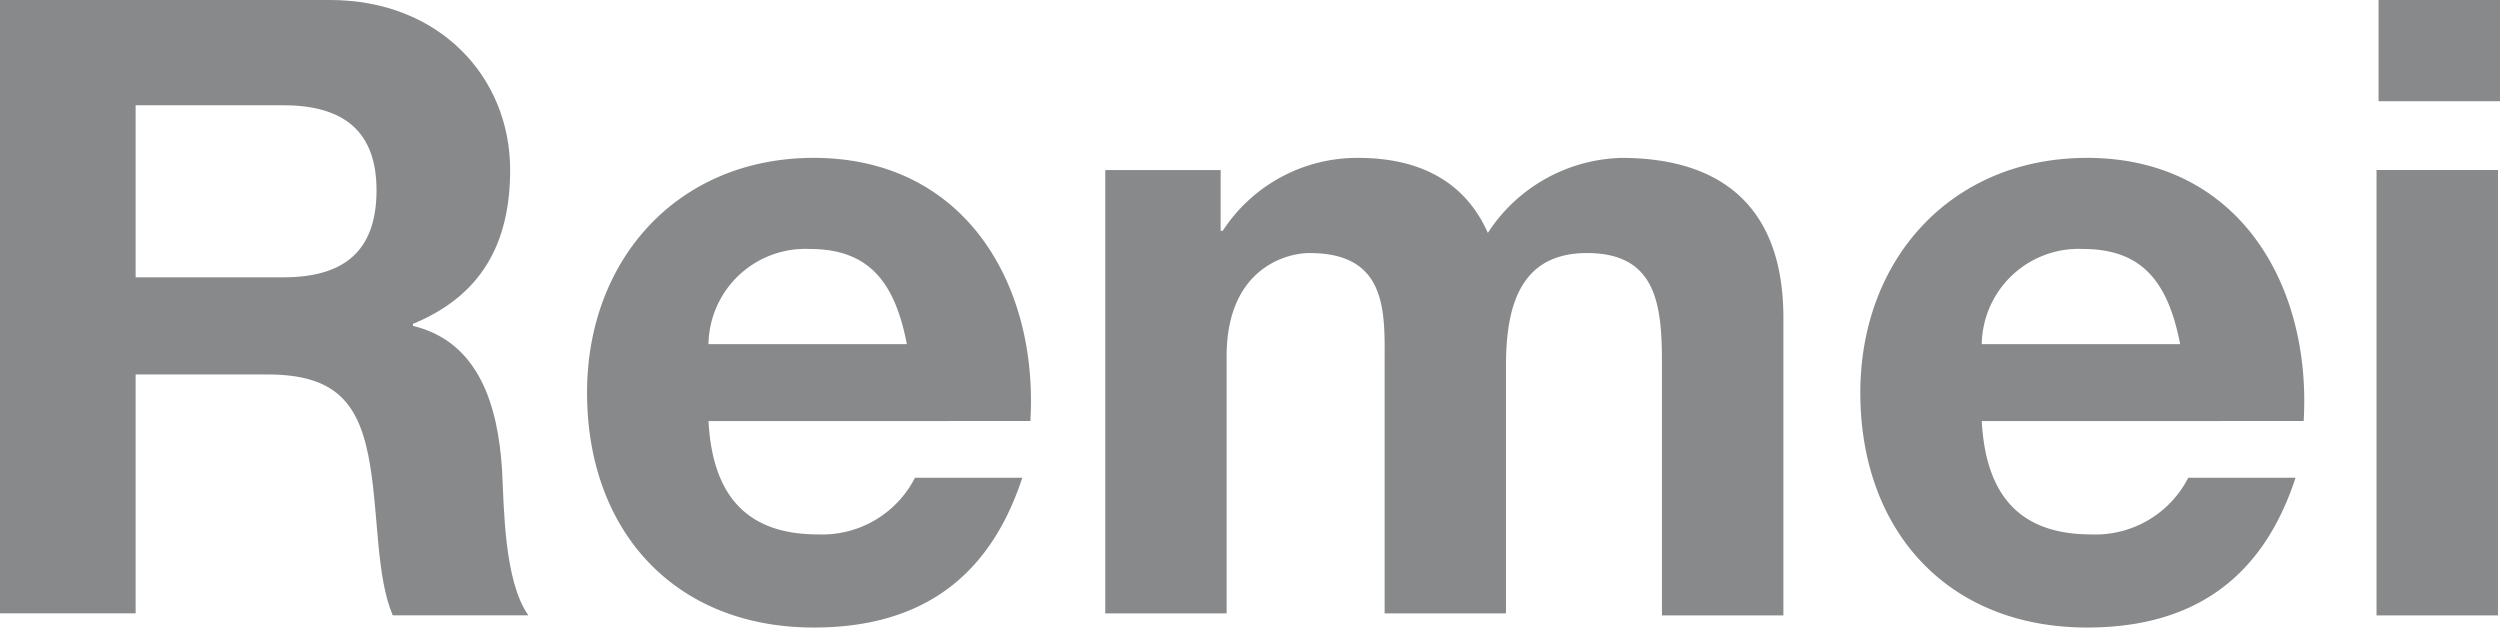 <svg xmlns="http://www.w3.org/2000/svg" width="100" height="25.101" viewBox="0 0 100 25.101"><g transform="translate(-2.9 -4.9)"><path d="M2.9,4.9H16.1c4.372,0,7.206,3.077,7.206,6.8,0,2.915-1.134,5.02-3.887,6.154v.081c2.672.648,3.4,3.239,3.563,5.749.081,1.538.081,4.453,1.053,5.83H18.609c-.648-1.538-.567-3.887-.891-5.911-.4-2.591-1.377-3.725-4.13-3.725H8.325v9.555H2.9ZM8.325,15.993h5.911c2.429,0,3.725-1.053,3.725-3.482,0-2.348-1.3-3.4-3.725-3.4H8.325Z" transform="translate(0 0)" fill="#88898a"/><path d="M36.758,23.226c.162,3.077,1.619,4.534,4.372,4.534a4.166,4.166,0,0,0,3.887-2.267h4.292c-1.377,4.211-4.292,5.992-8.34,5.992-5.587,0-9.069-3.887-9.069-9.393,0-5.344,3.644-9.393,9.069-9.393,6.073,0,8.988,5.1,8.664,10.526Zm7.935-3.077c-.486-2.51-1.538-3.806-3.887-3.806a3.875,3.875,0,0,0-4.049,3.806h7.935Z" transform="translate(-5.518 -1.484)" fill="#88898a"/><path d="M57.5,13.186h4.615v2.429H62.2A6.413,6.413,0,0,1,67.621,12.7c2.267,0,4.211.81,5.182,3a6.57,6.57,0,0,1,5.344-3c3.806,0,6.478,1.781,6.478,6.4V31H79.767V20.878c0-2.348-.243-4.372-3-4.372s-3.239,2.267-3.239,4.534v9.879H68.674v-9.96c0-2.024.162-4.453-3-4.453-.972,0-3.32.648-3.32,4.13V30.919H57.5V13.186Z" transform="translate(-10.389 -1.484)" fill="#88898a"/><path d="M99.658,23.226c.162,3.077,1.619,4.534,4.372,4.534a4.166,4.166,0,0,0,3.887-2.267h4.292c-1.377,4.211-4.292,5.992-8.34,5.992-5.587,0-9.069-3.887-9.069-9.393,0-5.344,3.644-9.393,9.069-9.393,6.073,0,8.988,5.1,8.664,10.526Zm7.935-3.077c-.486-2.51-1.538-3.806-3.887-3.806a3.875,3.875,0,0,0-4.049,3.806h7.935Z" transform="translate(-17.487 -1.484)" fill="#88898a"/><path d="M125.239,8.949h-4.858V4.9h4.858ZM120.3,11.7h4.858V29.515H120.3Z" transform="translate(-22.339)" fill="#88898a"/></g></svg>